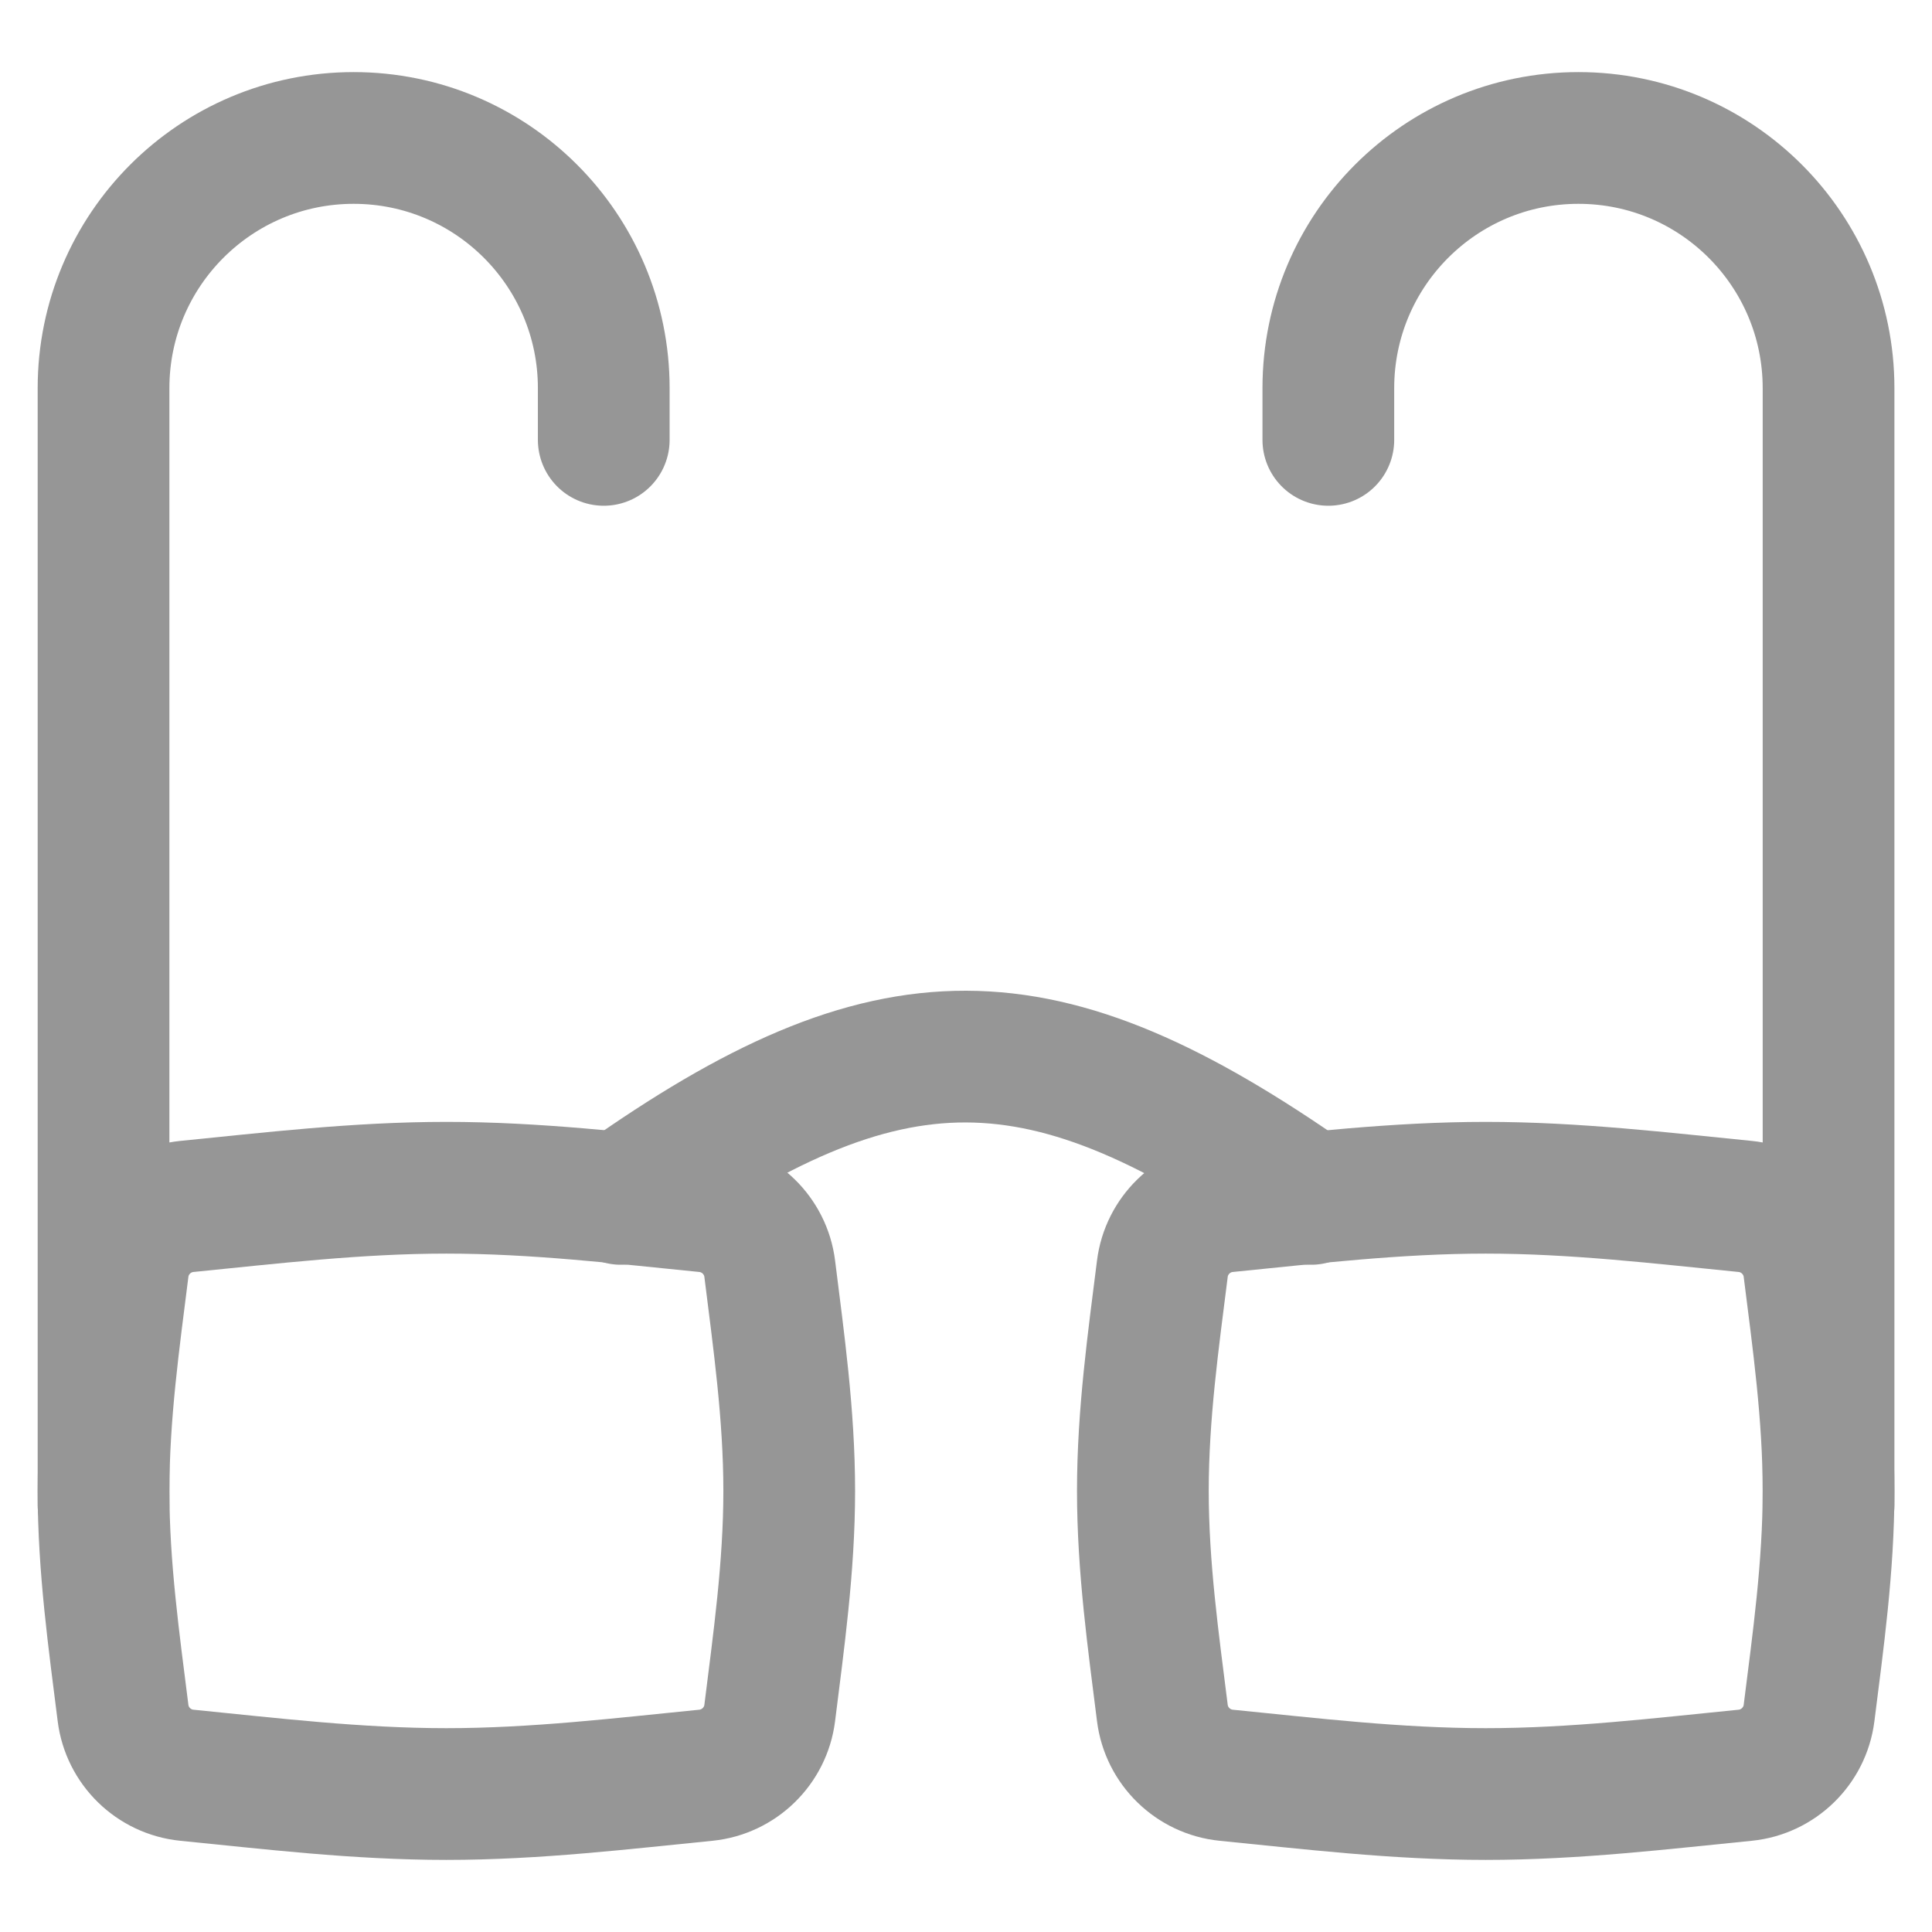 <?xml version="1.0" encoding="UTF-8"?> <svg xmlns="http://www.w3.org/2000/svg" width="22" height="22" viewBox="0 0 22 22" fill="none"> <path d="M7.071 13.652C10.14 11.479 11.861 11.504 14.929 13.652" stroke="#969696" stroke-width="1.5" stroke-linecap="round" stroke-linejoin="round"></path> <path d="M1.179 17.138V4.42C1.179 2.847 2.454 1.571 4.027 1.571V1.571C5.6 1.571 6.875 2.847 6.875 4.42V5.009" stroke="#969696" stroke-width="1.5" stroke-linecap="round" stroke-linejoin="round"></path> <path d="M20.822 17.138V4.42C20.822 2.847 19.547 1.571 17.974 1.571V1.571C16.401 1.571 15.126 2.847 15.126 4.42V5.009" stroke="#969696" stroke-width="1.5" stroke-linecap="round" stroke-linejoin="round"></path> <path d="M1.401 19.506C1.448 19.882 1.75 20.177 2.128 20.215C3.075 20.309 4.065 20.429 5.083 20.429C6.101 20.429 7.09 20.309 8.038 20.215C8.415 20.177 8.718 19.882 8.765 19.506C8.866 18.694 8.987 17.847 8.987 16.977C8.987 16.106 8.866 15.259 8.765 14.447C8.718 14.071 8.415 13.776 8.038 13.738C7.09 13.644 6.101 13.525 5.083 13.525C4.065 13.525 3.075 13.644 2.128 13.738C1.75 13.776 1.448 14.071 1.401 14.447C1.299 15.259 1.179 16.106 1.179 16.977C1.179 17.847 1.299 18.694 1.401 19.506Z" stroke="#969696" stroke-width="1.5"></path> <path d="M13.236 19.506C13.283 19.882 13.586 20.177 13.963 20.215C14.911 20.309 15.9 20.429 16.918 20.429C17.936 20.429 18.926 20.309 19.873 20.215C20.25 20.177 20.553 19.882 20.6 19.506C20.702 18.694 20.822 17.847 20.822 16.977C20.822 16.106 20.702 15.259 20.6 14.447C20.553 14.071 20.25 13.776 19.873 13.738C18.926 13.644 17.936 13.525 16.918 13.525C15.9 13.525 14.911 13.644 13.963 13.738C13.586 13.776 13.283 14.071 13.236 14.447C13.134 15.259 13.014 16.106 13.014 16.977C13.014 17.847 13.134 18.694 13.236 19.506Z" stroke="#969696" stroke-width="1.5"></path> </svg> 